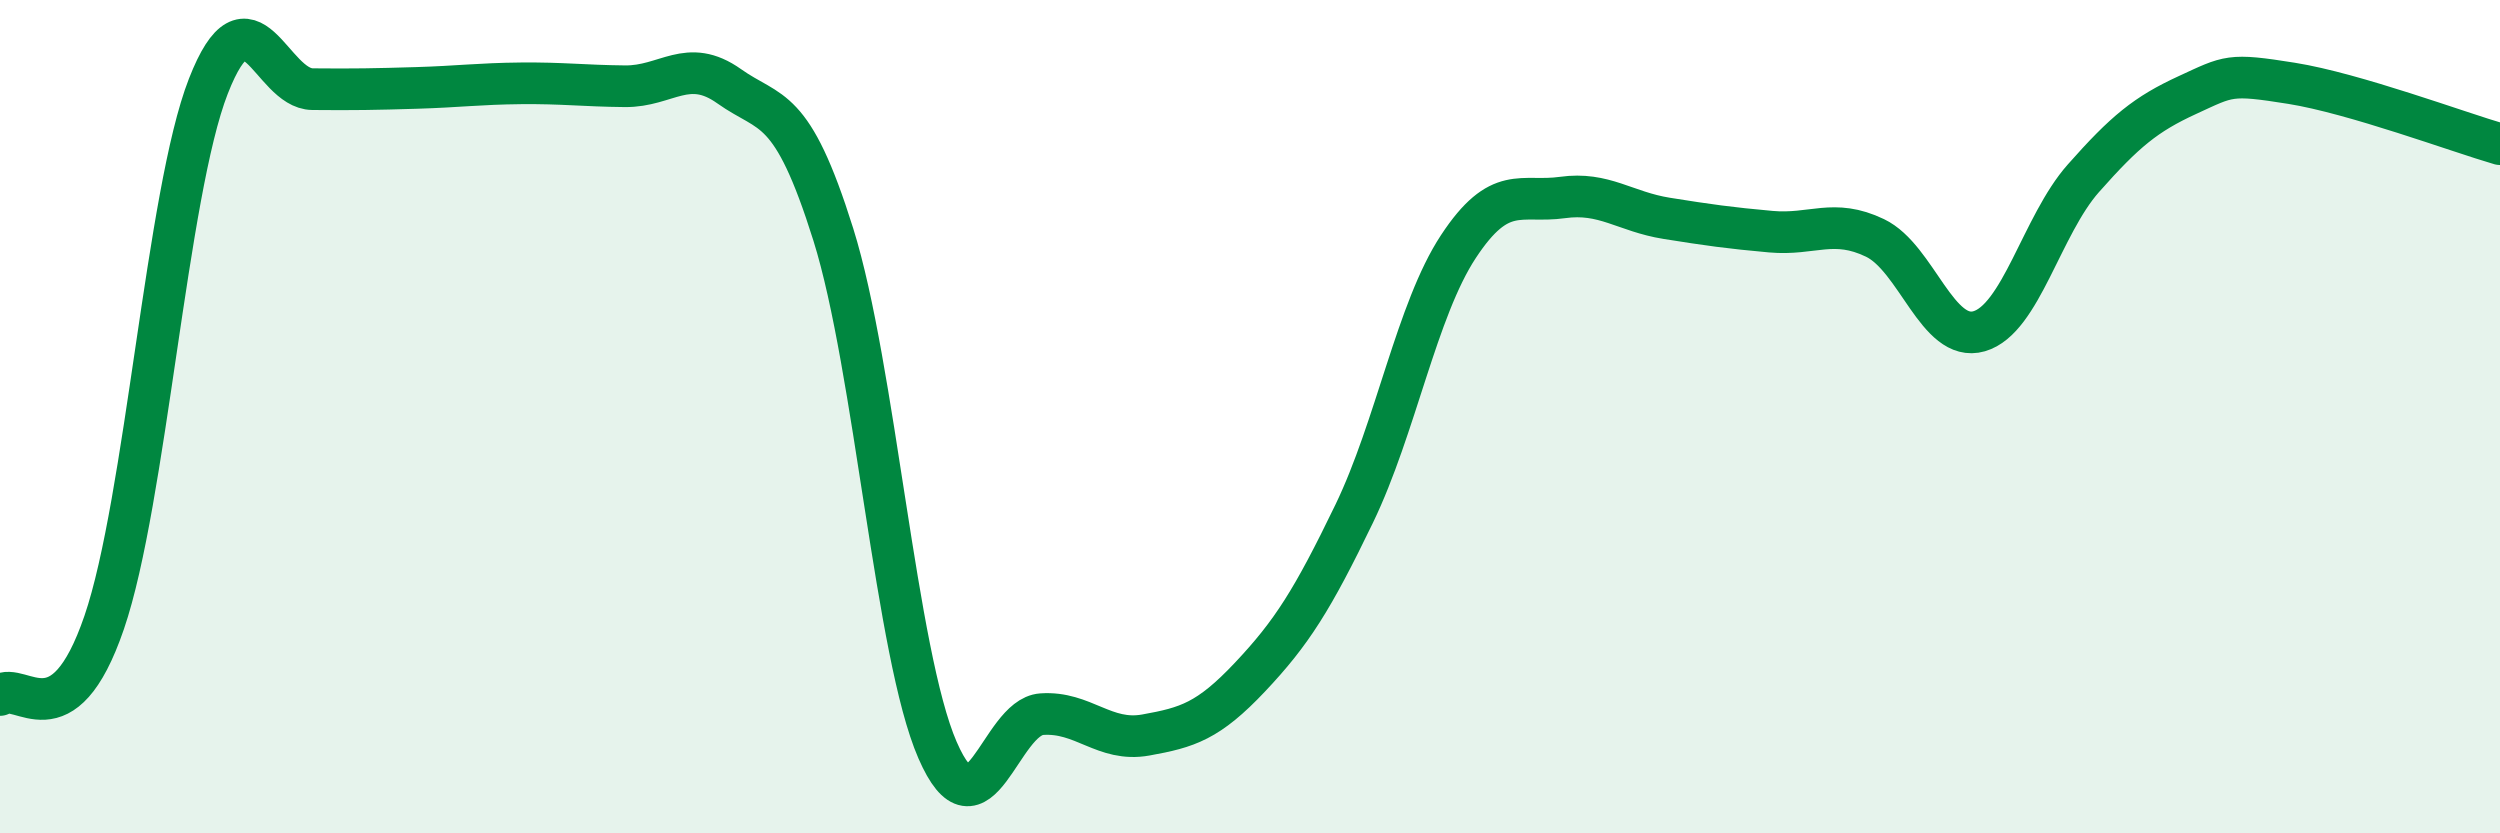 
    <svg width="60" height="20" viewBox="0 0 60 20" xmlns="http://www.w3.org/2000/svg">
      <path
        d="M 0,16.68 C 0.5,16.33 1.5,17.86 2.5,14.94 C 3.5,12.02 4,4.63 5,2.07 C 6,-0.49 6.5,2.13 7.5,2.14 C 8.5,2.15 9,2.14 10,2.11 C 11,2.08 11.5,2.01 12.5,2 C 13.5,1.99 14,2.06 15,2.07 C 16,2.08 16.5,1.36 17.5,2.07 C 18.5,2.78 19,2.44 20,5.63 C 21,8.82 21.5,15.7 22.5,18 C 23.5,20.3 24,17.21 25,17.14 C 26,17.07 26.5,17.82 27.5,17.64 C 28.5,17.46 29,17.31 30,16.25 C 31,15.19 31.5,14.4 32.5,12.33 C 33.5,10.26 34,7.44 35,5.92 C 36,4.4 36.5,4.88 37.5,4.74 C 38.5,4.6 39,5.08 40,5.24 C 41,5.4 41.5,5.47 42.5,5.56 C 43.5,5.65 44,5.23 45,5.71 C 46,6.19 46.5,8.24 47.5,7.95 C 48.5,7.66 49,5.41 50,4.28 C 51,3.15 51.5,2.74 52.5,2.28 C 53.5,1.82 53.5,1.76 55,2 C 56.5,2.24 59,3.17 60,3.46L60 20L0 20Z"
        fill="#008740"
        opacity="0.1"
        stroke-linecap="round"
        stroke-linejoin="round"
      />
      <path
        d="M 0,16.68 C 0.5,16.33 1.5,17.86 2.5,14.94 C 3.5,12.02 4,4.63 5,2.07 C 6,-0.49 6.5,2.13 7.5,2.14 C 8.5,2.15 9,2.14 10,2.11 C 11,2.08 11.5,2.01 12.5,2 C 13.5,1.99 14,2.06 15,2.07 C 16,2.08 16.5,1.36 17.5,2.07 C 18.5,2.78 19,2.44 20,5.63 C 21,8.82 21.5,15.7 22.5,18 C 23.5,20.3 24,17.21 25,17.14 C 26,17.07 26.5,17.82 27.5,17.64 C 28.5,17.46 29,17.31 30,16.25 C 31,15.19 31.5,14.4 32.5,12.33 C 33.5,10.26 34,7.44 35,5.92 C 36,4.4 36.5,4.88 37.5,4.74 C 38.5,4.6 39,5.08 40,5.24 C 41,5.4 41.5,5.47 42.5,5.56 C 43.5,5.65 44,5.23 45,5.71 C 46,6.19 46.5,8.24 47.5,7.95 C 48.5,7.66 49,5.41 50,4.28 C 51,3.15 51.5,2.74 52.5,2.28 C 53.5,1.82 53.5,1.76 55,2 C 56.5,2.24 59,3.17 60,3.46"
        stroke="#008740"
        stroke-width="1"
        fill="none"
        stroke-linecap="round"
        stroke-linejoin="round"
      />
    </svg>
  
